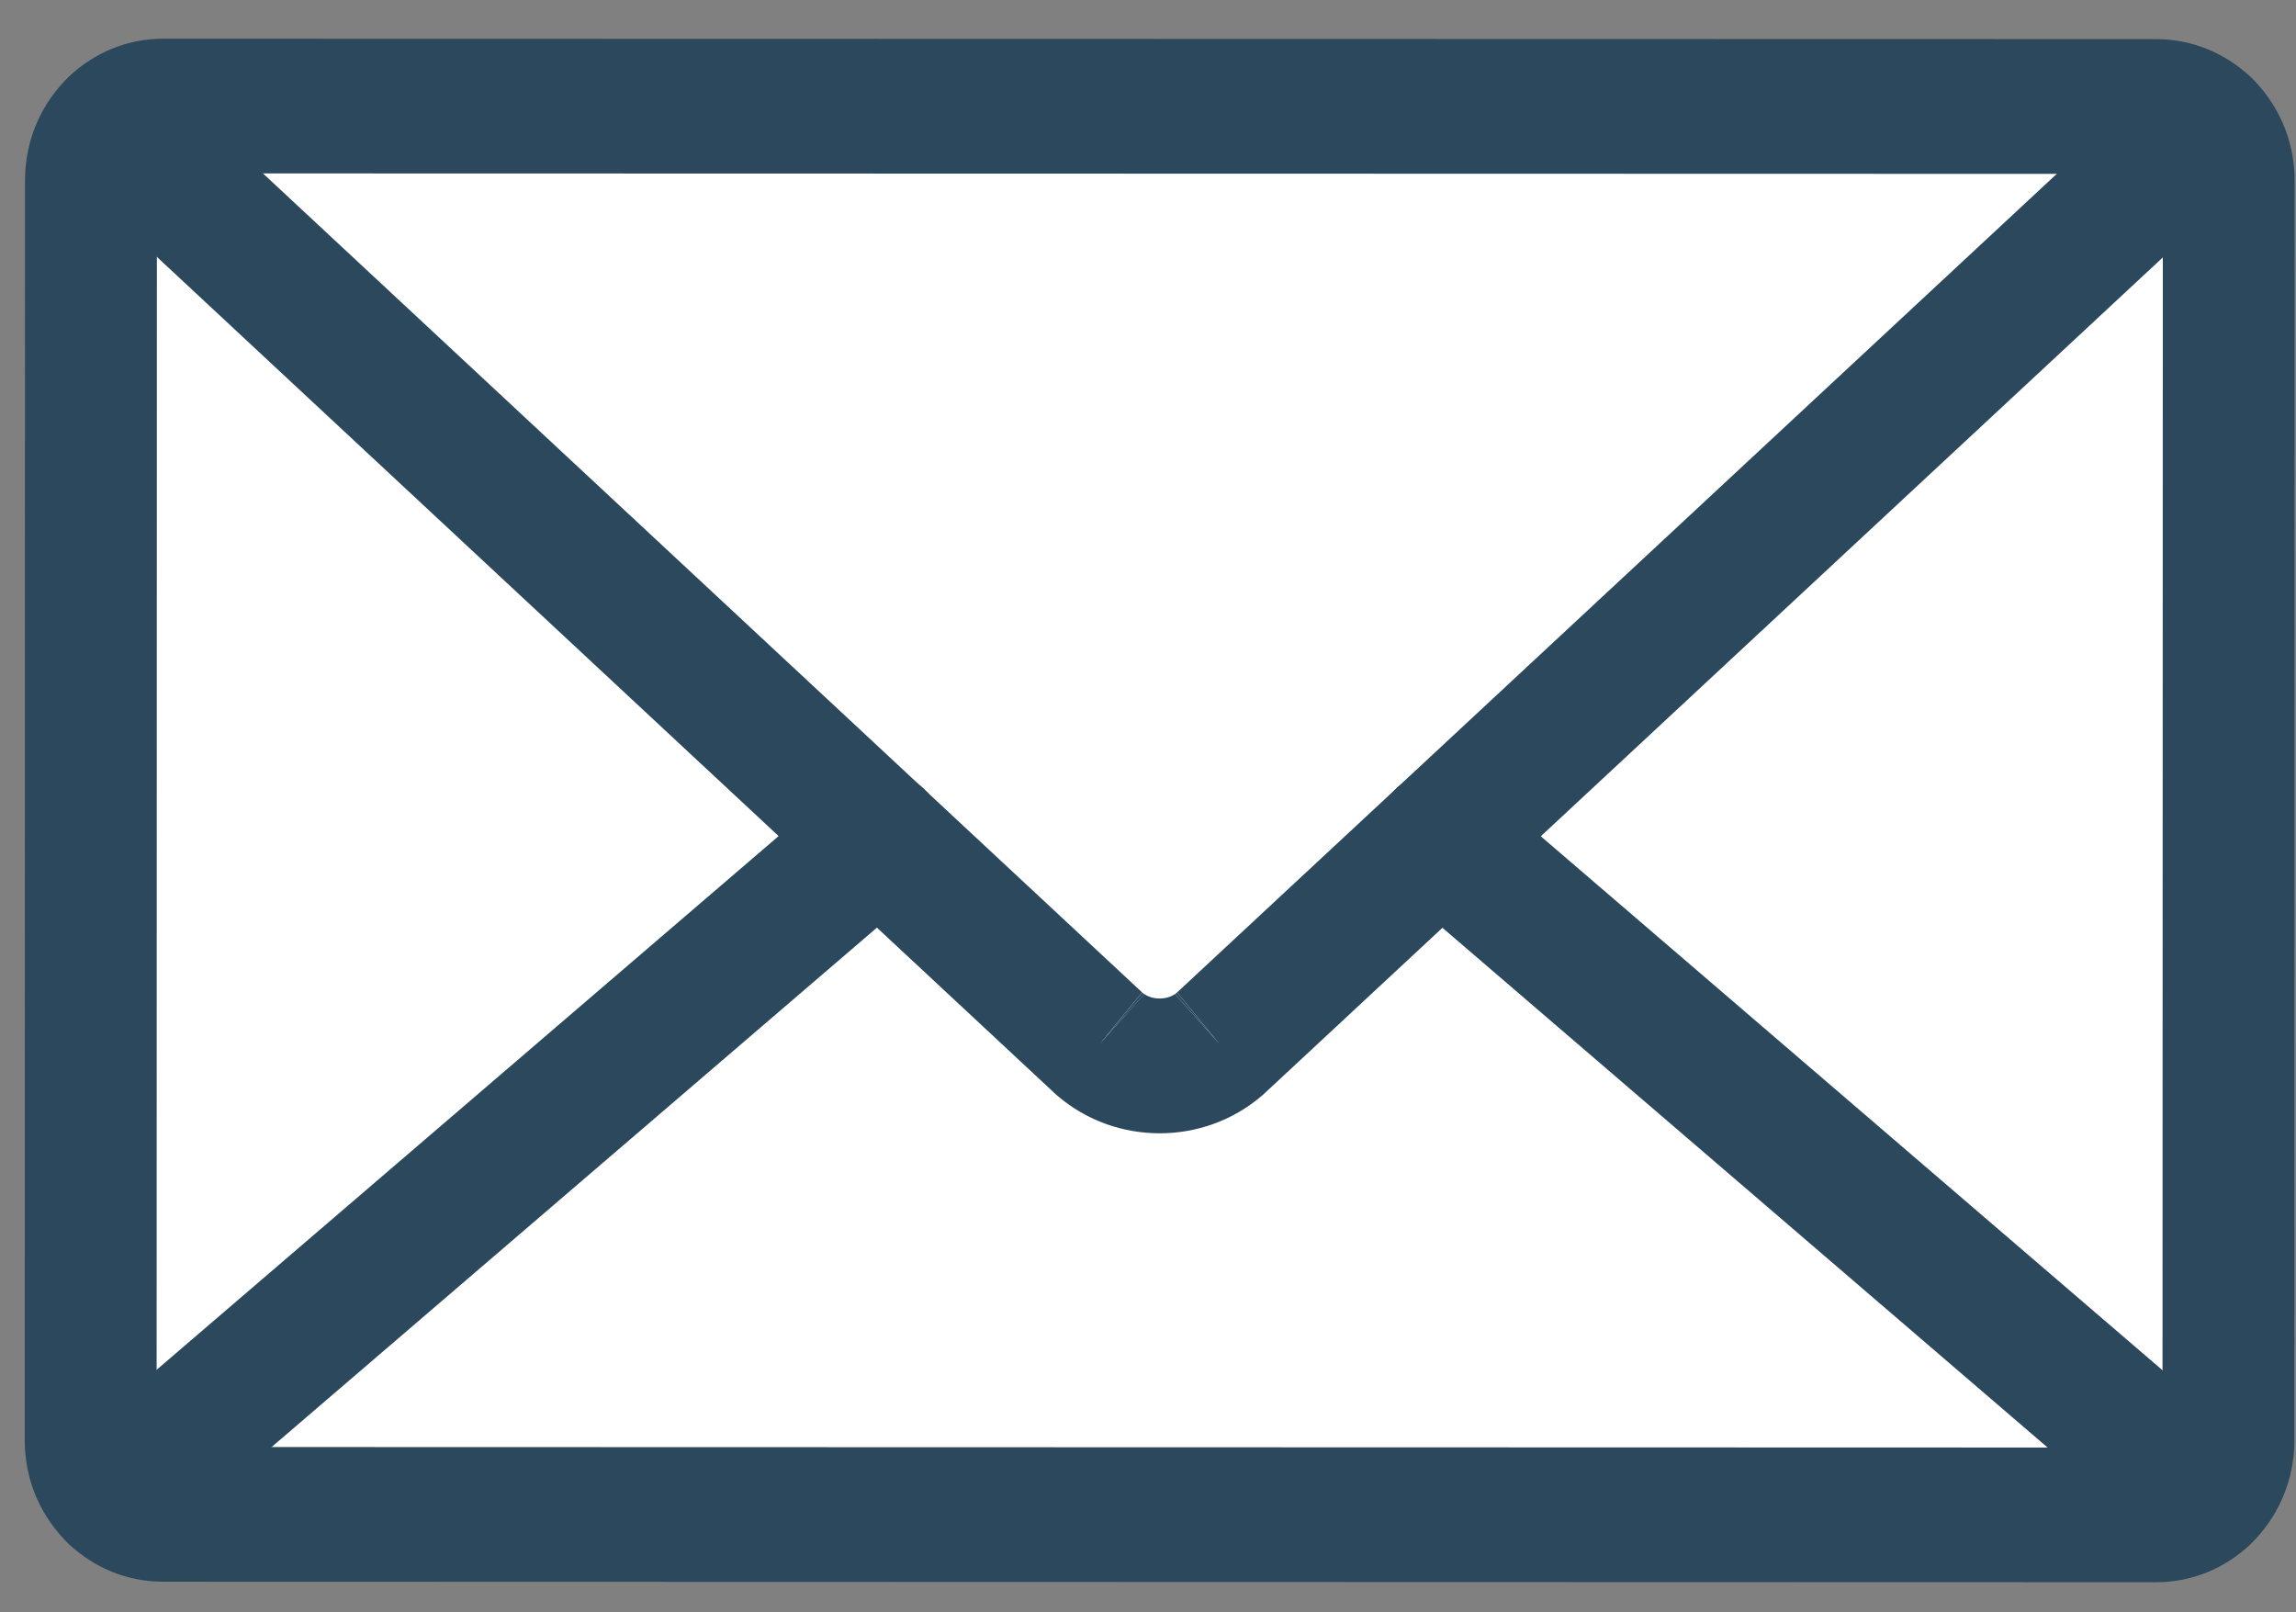 <svg width="47" height="33" viewBox="0 0 47 33" fill="none" xmlns="http://www.w3.org/2000/svg">
<rect x="0" y="0" width="47" height="33" fill="#808080" stroke="none"/>
<path d="M45.151 2.586V2.588L29.491 17.157L45.143 30.599H45.144C45.435 30.324 45.617 29.929 45.617 29.491L45.623 3.696C45.623 3.259 45.441 2.864 45.151 2.586Z" fill="white"/>
<path d="M3.344 2.171C2.954 2.171 2.599 2.324 2.334 2.576L2.336 2.578L17.987 17.155L22.511 21.37C23.206 21.966 24.269 21.966 24.964 21.37L29.491 17.158L45.15 2.589V2.587C44.887 2.336 44.532 2.181 44.142 2.181L3.344 2.171Z" fill="white"/>
<path d="M29.492 17.158L24.965 21.37C24.27 21.966 23.207 21.966 22.512 21.37L17.988 17.155L2.329 30.589H2.329C2.592 30.841 2.947 30.995 3.337 30.995L44.135 31.006C44.525 31.006 44.88 30.852 45.144 30.6H45.144L29.492 17.158Z" fill="white"/>
<path d="M2.334 2.576C2.044 2.853 1.861 3.247 1.861 3.685L1.855 29.48C1.855 29.919 2.037 30.314 2.328 30.59H2.329L17.987 17.155L2.336 2.577L2.334 2.576Z" fill="white"/>
<path d="M1.414 1.568V1.567H1.415L1.414 1.568Z" fill="#2C485C"/>
<path d="M1.409 31.599C1.409 31.599 1.408 31.599 1.407 31.598C1.407 31.598 1.406 31.597 1.406 31.597L1.409 31.599Z" fill="#2C485C"/>
<path d="M46.063 31.609C46.063 31.609 46.062 31.61 46.062 31.61C46.062 31.61 46.061 31.611 46.06 31.612L46.063 31.609Z" fill="#2C485C"/>
<path d="M46.072 1.578L46.07 1.576C45.818 1.337 45.523 1.144 45.196 1.009C44.87 0.875 44.511 0.801 44.142 0.801L3.343 0.792C2.976 0.792 2.617 0.864 2.29 0.998C1.963 1.132 1.667 1.326 1.414 1.567C1.139 1.83 0.913 2.148 0.757 2.508C0.6 2.868 0.512 3.27 0.512 3.685L0.506 29.48C0.506 29.895 0.592 30.297 0.749 30.657C0.906 31.016 1.131 31.336 1.408 31.599C1.66 31.839 1.956 32.033 2.282 32.167C2.608 32.301 2.967 32.374 3.336 32.374L44.135 32.385C44.503 32.385 44.862 32.312 45.189 32.178C45.515 32.044 45.81 31.851 46.061 31.611L45.144 30.6L44.224 29.592C44.212 29.604 44.199 29.612 44.184 29.618C44.17 29.624 44.157 29.627 44.135 29.628L3.337 29.617C3.316 29.617 3.302 29.613 3.288 29.607C3.275 29.601 3.261 29.593 3.25 29.582L3.246 29.578C3.233 29.566 3.223 29.551 3.216 29.535C3.21 29.519 3.206 29.505 3.206 29.48L3.212 3.685C3.212 3.661 3.216 3.647 3.223 3.631C3.23 3.615 3.241 3.598 3.255 3.584C3.267 3.572 3.28 3.564 3.294 3.559C3.308 3.553 3.322 3.55 3.344 3.549L44.142 3.559C44.162 3.559 44.177 3.563 44.191 3.569C44.205 3.575 44.219 3.584 44.231 3.595C44.231 3.595 44.231 3.594 44.23 3.594L44.233 3.596C44.233 3.596 44.232 3.596 44.231 3.596C44.245 3.609 44.257 3.625 44.263 3.641C44.27 3.658 44.274 3.673 44.274 3.697L44.267 29.491C44.267 29.515 44.263 29.529 44.257 29.546C44.25 29.561 44.24 29.576 44.226 29.588L44.223 29.591L45.144 30.599L46.06 31.611C46.06 31.611 46.061 31.61 46.062 31.609C46.34 31.346 46.565 31.026 46.721 30.666C46.879 30.306 46.966 29.905 46.966 29.49L46.972 3.695C46.972 3.281 46.886 2.879 46.729 2.52C46.572 2.16 46.347 1.84 46.072 1.577V1.578Z" fill="#2C485C"/>
<path d="M44.23 3.595C44.23 3.595 44.23 3.596 44.231 3.596C44.231 3.596 44.232 3.596 44.233 3.597L44.23 3.594V3.595Z" fill="#2C485C"/>
<path d="M3.245 1.558C2.694 1.045 1.841 1.086 1.339 1.649C0.837 2.212 0.877 3.084 1.428 3.597L17.079 18.175C17.63 18.688 18.483 18.648 18.985 18.084C19.487 17.521 19.447 16.649 18.896 16.136L3.245 1.558Z" fill="#2C485C"/>
<path d="M22.512 21.37L23.421 20.351L23.387 20.319C23.387 20.319 23.382 20.316 23.38 20.314L22.512 21.37Z" fill="#2C485C"/>
<path d="M24.964 21.37L24.096 20.314C24.096 20.314 24.092 20.317 24.09 20.318L24.056 20.35L24.964 21.37Z" fill="#2C485C"/>
<path d="M44.242 1.568L28.583 16.138L24.09 20.318C24.09 20.318 24.095 20.315 24.097 20.314L24.965 21.37L24.056 20.35L24.09 20.318C24.049 20.353 23.999 20.382 23.941 20.403C23.88 20.425 23.809 20.437 23.738 20.437C23.667 20.437 23.597 20.425 23.536 20.403C23.478 20.382 23.428 20.353 23.386 20.318L23.42 20.35L22.511 21.369L23.379 20.313C23.379 20.313 23.384 20.316 23.386 20.318L18.896 16.135C18.345 15.622 17.492 15.663 16.99 16.226C16.488 16.789 16.528 17.661 17.079 18.174L21.603 22.389L21.644 22.426C21.948 22.686 22.29 22.88 22.645 23.007C23 23.134 23.369 23.195 23.738 23.196C24.107 23.196 24.476 23.134 24.832 23.007C25.187 22.88 25.528 22.686 25.832 22.426L25.873 22.39L30.4 18.178L46.059 3.608C46.61 3.096 46.65 2.223 46.148 1.66C45.647 1.097 44.793 1.055 44.242 1.568Z" fill="#2C485C"/>
<path d="M46.011 29.543L30.359 16.102C29.789 15.611 28.938 15.687 28.458 16.271C27.979 16.854 28.053 17.724 28.624 18.214L44.276 31.655C44.846 32.145 45.697 32.07 46.176 31.486C46.656 30.904 46.582 30.033 46.011 29.543Z" fill="#2C485C"/>
<path d="M18.852 18.212L18.839 18.223C18.844 18.219 18.848 18.216 18.852 18.212Z" fill="#2C485C"/>
<path d="M17.986 18.534C18.31 18.534 18.607 18.418 18.839 18.224L18.853 18.212L17.986 17.156V18.535L17.986 18.534Z" fill="#2C485C"/>
<path d="M17.988 15.776C17.67 15.776 17.363 15.89 17.12 16.099L1.462 29.533C0.891 30.023 0.816 30.892 1.295 31.476C1.775 32.059 2.625 32.136 3.196 31.646L18.84 18.224C18.608 18.418 18.311 18.534 17.988 18.534V17.155L18.855 18.211C19.15 17.958 19.338 17.579 19.338 17.155C19.338 16.394 18.734 15.776 17.989 15.776H17.988Z" fill="#2C485C"/>
</svg>
